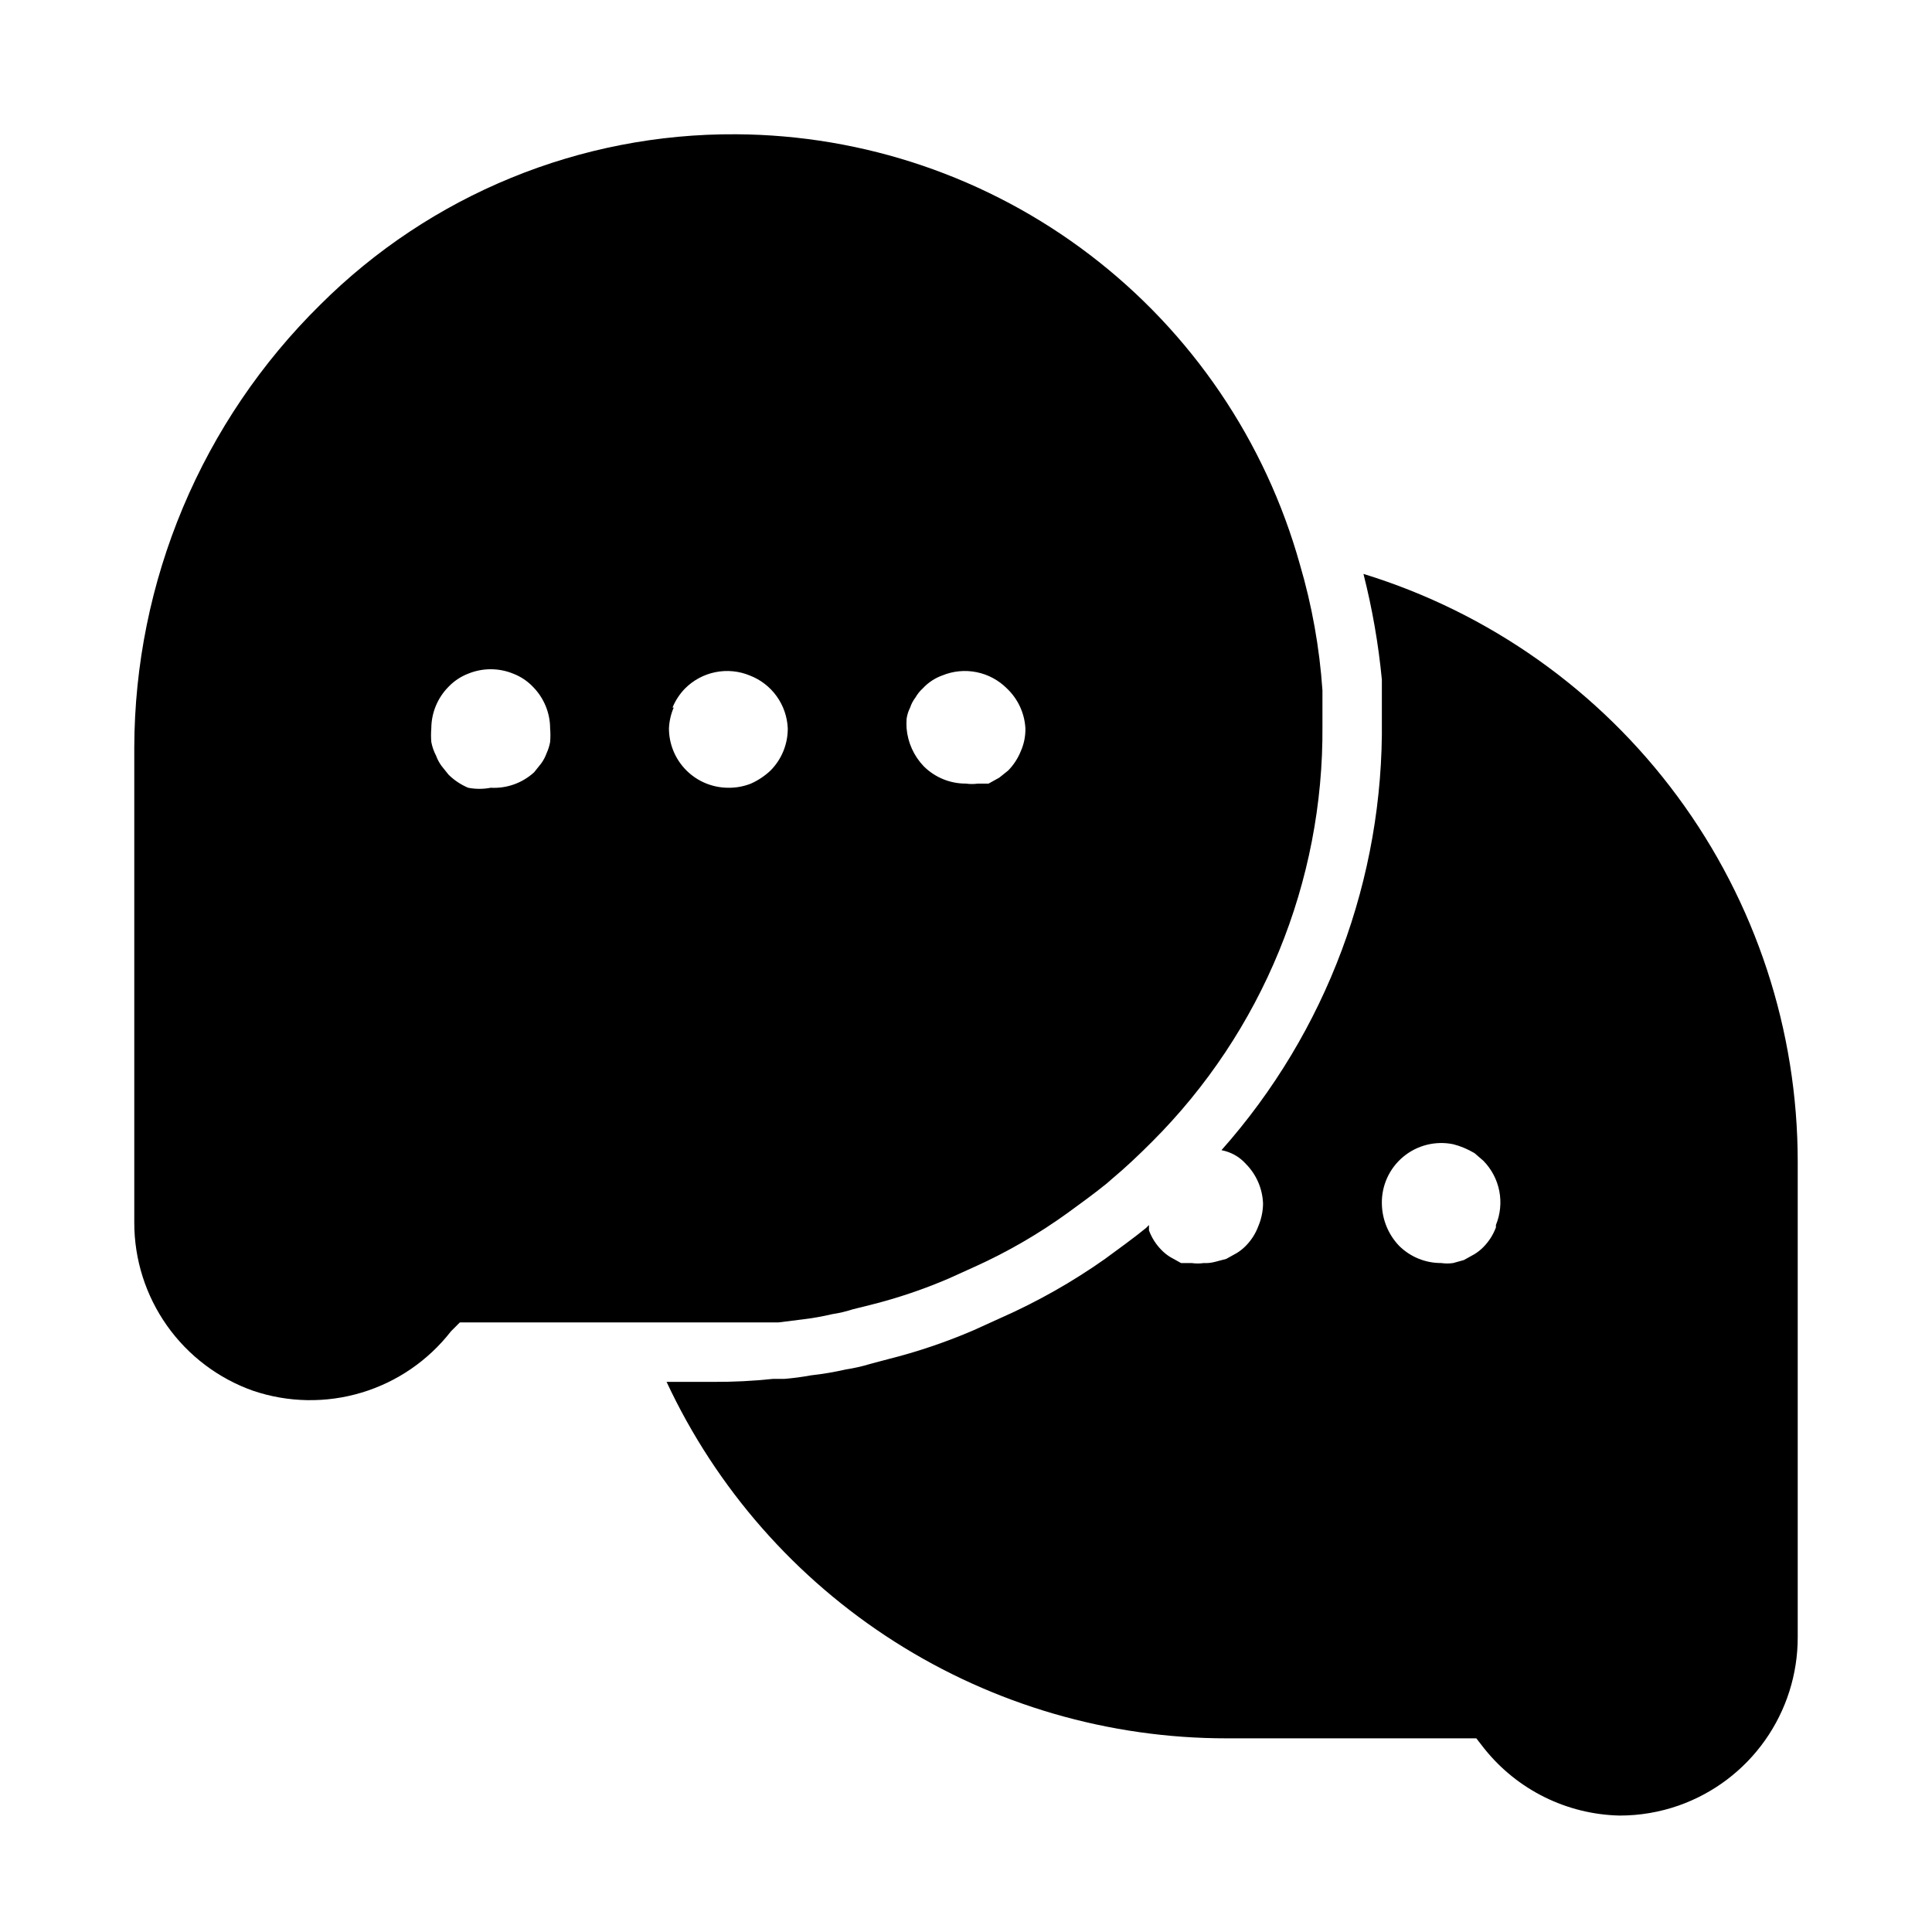 <?xml version="1.0" encoding="UTF-8"?>
<!-- The Best Svg Icon site in the world: iconSvg.co, Visit us! https://iconsvg.co -->
<svg fill="#000000" width="800px" height="800px" version="1.1" viewBox="144 144 512 512" xmlns="http://www.w3.org/2000/svg">
 <g>
  <path d="m346.47 494.46h3.777l6.297-0.789 0.004 0.004c2.699-0.32 5.379-0.793 8.027-1.418 1.816-0.27 3.606-0.691 5.352-1.258l5.039-1.258v-0.004c6.996-1.762 13.84-4.078 20.469-6.926l6.613-2.992c8.816-3.961 17.203-8.816 25.031-14.484 3.465-2.519 6.926-5.039 10.234-7.715l1.258-1.102c3.777-3.148 7.242-6.453 10.707-9.918 29.234-29.188 45.52-68.898 45.184-110.21v-9.445c-0.773-11.309-2.781-22.5-5.981-33.375-9.137-32.656-28.66-61.445-55.621-82.012-26.957-20.57-59.883-31.793-93.789-31.977-41.297-0.262-80.984 16.008-110.21 45.184-15.551 15.328-27.914 33.586-36.375 53.719-8.457 20.133-12.844 41.738-12.902 63.574v125.95c-0.004 9.773 3.019 19.305 8.66 27.285 5.641 7.981 13.613 14.016 22.828 17.273 9.293 3.144 19.332 3.316 28.727 0.496 9.395-2.82 17.68-8.5 23.699-16.242l2.363-2.363h66.125 14.484zm37.785-159.96c0.148-1.043 0.465-2.055 0.945-2.992 0.312-0.969 0.793-1.871 1.418-2.676 0.5-0.883 1.137-1.68 1.887-2.363 1.43-1.555 3.211-2.746 5.195-3.461 2.883-1.188 6.055-1.492 9.109-0.875 3.055 0.617 5.856 2.125 8.055 4.336 2.91 2.766 4.656 6.539 4.879 10.551 0.039 2.113-0.391 4.211-1.258 6.141-0.77 1.875-1.891 3.586-3.309 5.035l-2.363 1.891-2.832 1.574h-2.832c-1.047 0.148-2.106 0.148-3.148 0-4.188 0.023-8.207-1.617-11.18-4.566-2.633-2.734-4.246-6.293-4.566-10.074-0.055-0.84-0.055-1.68 0-2.519zm-62.031-2.992c0.77-1.875 1.891-3.586 3.305-5.039 2.199-2.211 5-3.719 8.055-4.336 3.059-0.617 6.227-0.312 9.109 0.875 2.859 1.098 5.34 3.012 7.129 5.5 1.789 2.488 2.812 5.449 2.945 8.512 0.023 4.184-1.617 8.207-4.566 11.176-1.523 1.438-3.281 2.609-5.195 3.465-1.902 0.754-3.934 1.129-5.981 1.102-4.176 0-8.18-1.656-11.133-4.609s-4.613-6.957-4.613-11.133c0.086-1.898 0.512-3.766 1.262-5.512zm-32.434 9.133c-0.191 1.031-0.508 2.035-0.945 2.992-0.344 0.953-0.82 1.852-1.414 2.676l-1.891 2.363v-0.004c-3.125 2.856-7.266 4.332-11.492 4.094-1.977 0.383-4.008 0.383-5.984 0-1.934-0.816-3.695-1.992-5.195-3.465l-1.891-2.363 0.004 0.004c-0.594-0.824-1.07-1.723-1.418-2.676-0.598-1.137-1.023-2.359-1.262-3.621-0.102-1.207-0.102-2.418 0-3.621 0.02-4.133 1.66-8.09 4.566-11.023 1.457-1.52 3.231-2.703 5.195-3.461 3.832-1.574 8.133-1.574 11.965 0 1.969 0.758 3.742 1.941 5.195 3.461 2.91 2.934 4.551 6.891 4.566 11.023 0.102 1.203 0.102 2.414 0 3.621z"/>
  <path d="m505.33 296.09c2.34 9.203 3.973 18.574 4.879 28.027v10.707-0.004c0.508 41.965-14.648 82.605-42.508 113.99 2.492 0.461 4.762 1.734 6.453 3.621 2.797 2.816 4.43 6.582 4.566 10.551-0.023 2.055-0.453 4.09-1.258 5.981-0.723 1.945-1.852 3.719-3.309 5.195-0.707 0.723-1.5 1.359-2.359 1.891l-2.832 1.574-2.992 0.789-0.004-0.004c-0.973 0.262-1.984 0.367-2.988 0.316-1.047 0.148-2.106 0.148-3.152 0h-2.832l-2.832-1.574h-0.004c-0.859-0.531-1.652-1.164-2.359-1.891-1.457-1.477-2.586-3.246-3.309-5.195v-1.418l-0.789 0.789c-3.465 2.832-7.242 5.512-10.863 8.188h0.004c-8.742 6.16-18.078 11.434-27.867 15.742l-6.926 3.148c-7.391 3.184-15.027 5.762-22.832 7.715l-4.723 1.258v0.004c-2.062 0.621-4.168 1.094-6.297 1.418-3.062 0.703-6.164 1.227-9.289 1.574-2.344 0.434-4.707 0.746-7.086 0.941h-2.992 0.004c-5.231 0.551-10.488 0.812-15.746 0.789h-12.438c13.188 28.246 34.164 52.137 60.465 68.871s56.828 25.613 88 25.594h66.125l2.203 2.832h0.004c8.727 10.863 21.809 17.316 35.738 17.633 5.363 0.008 10.684-0.895 15.742-2.676 9.215-3.258 17.191-9.289 22.828-17.27 5.641-7.981 8.668-17.512 8.66-27.285v-125.95c0.023-34.875-11.145-68.84-31.863-96.895-20.715-28.059-49.887-48.727-83.223-58.973zm35.109 173.18-0.004 0.004c-0.719 1.945-1.848 3.715-3.305 5.195-0.707 0.723-1.5 1.355-2.363 1.887l-2.832 1.574-2.832 0.789c-1.047 0.156-2.106 0.156-3.152 0-4.184 0.023-8.207-1.617-11.176-4.566-2.879-3.016-4.508-7.008-4.566-11.176-0.098-4.785 1.984-9.352 5.66-12.414 3.676-3.062 8.547-4.289 13.234-3.332 0.965 0.242 1.914 0.559 2.832 0.945 0.977 0.41 1.922 0.883 2.832 1.418l2.363 2.047c2.152 2.199 3.613 4.981 4.203 8.004 0.586 3.023 0.273 6.152-0.898 8.996z"/>
 </g>
</svg>